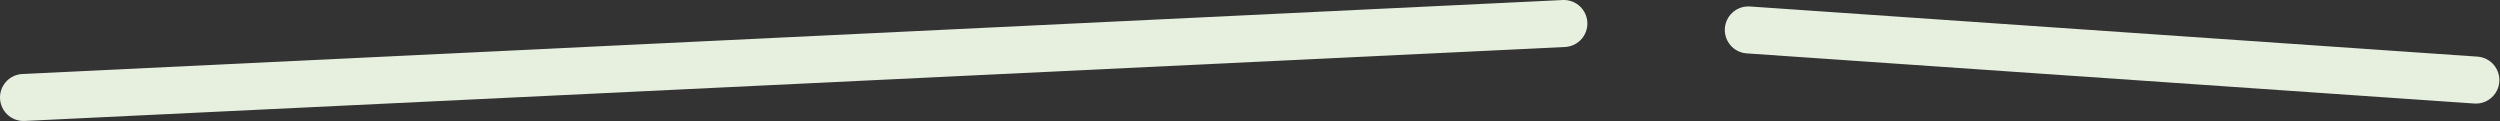 <?xml version="1.0" encoding="UTF-8"?> <svg xmlns="http://www.w3.org/2000/svg" viewBox="0 0 159.54 7.72"><rect x="0" y="0" width="159.54" height="7.72" fill="#333333" stroke="none"/><defs><style>.cls-1{fill:none;stroke:#e7efdf;stroke-linecap:round;stroke-miterlimit:10;stroke-width:3px;}</style></defs><title>divider_short</title><g id="Layer_2" data-name="Layer 2"><g id="Recipe"><g id="Instructions"><path class="cls-1" d="M1.5,6.22,99.8,1.5"></path><path class="cls-1" d="M111.57,1.91,158,5.11"></path></g></g></g></svg> 